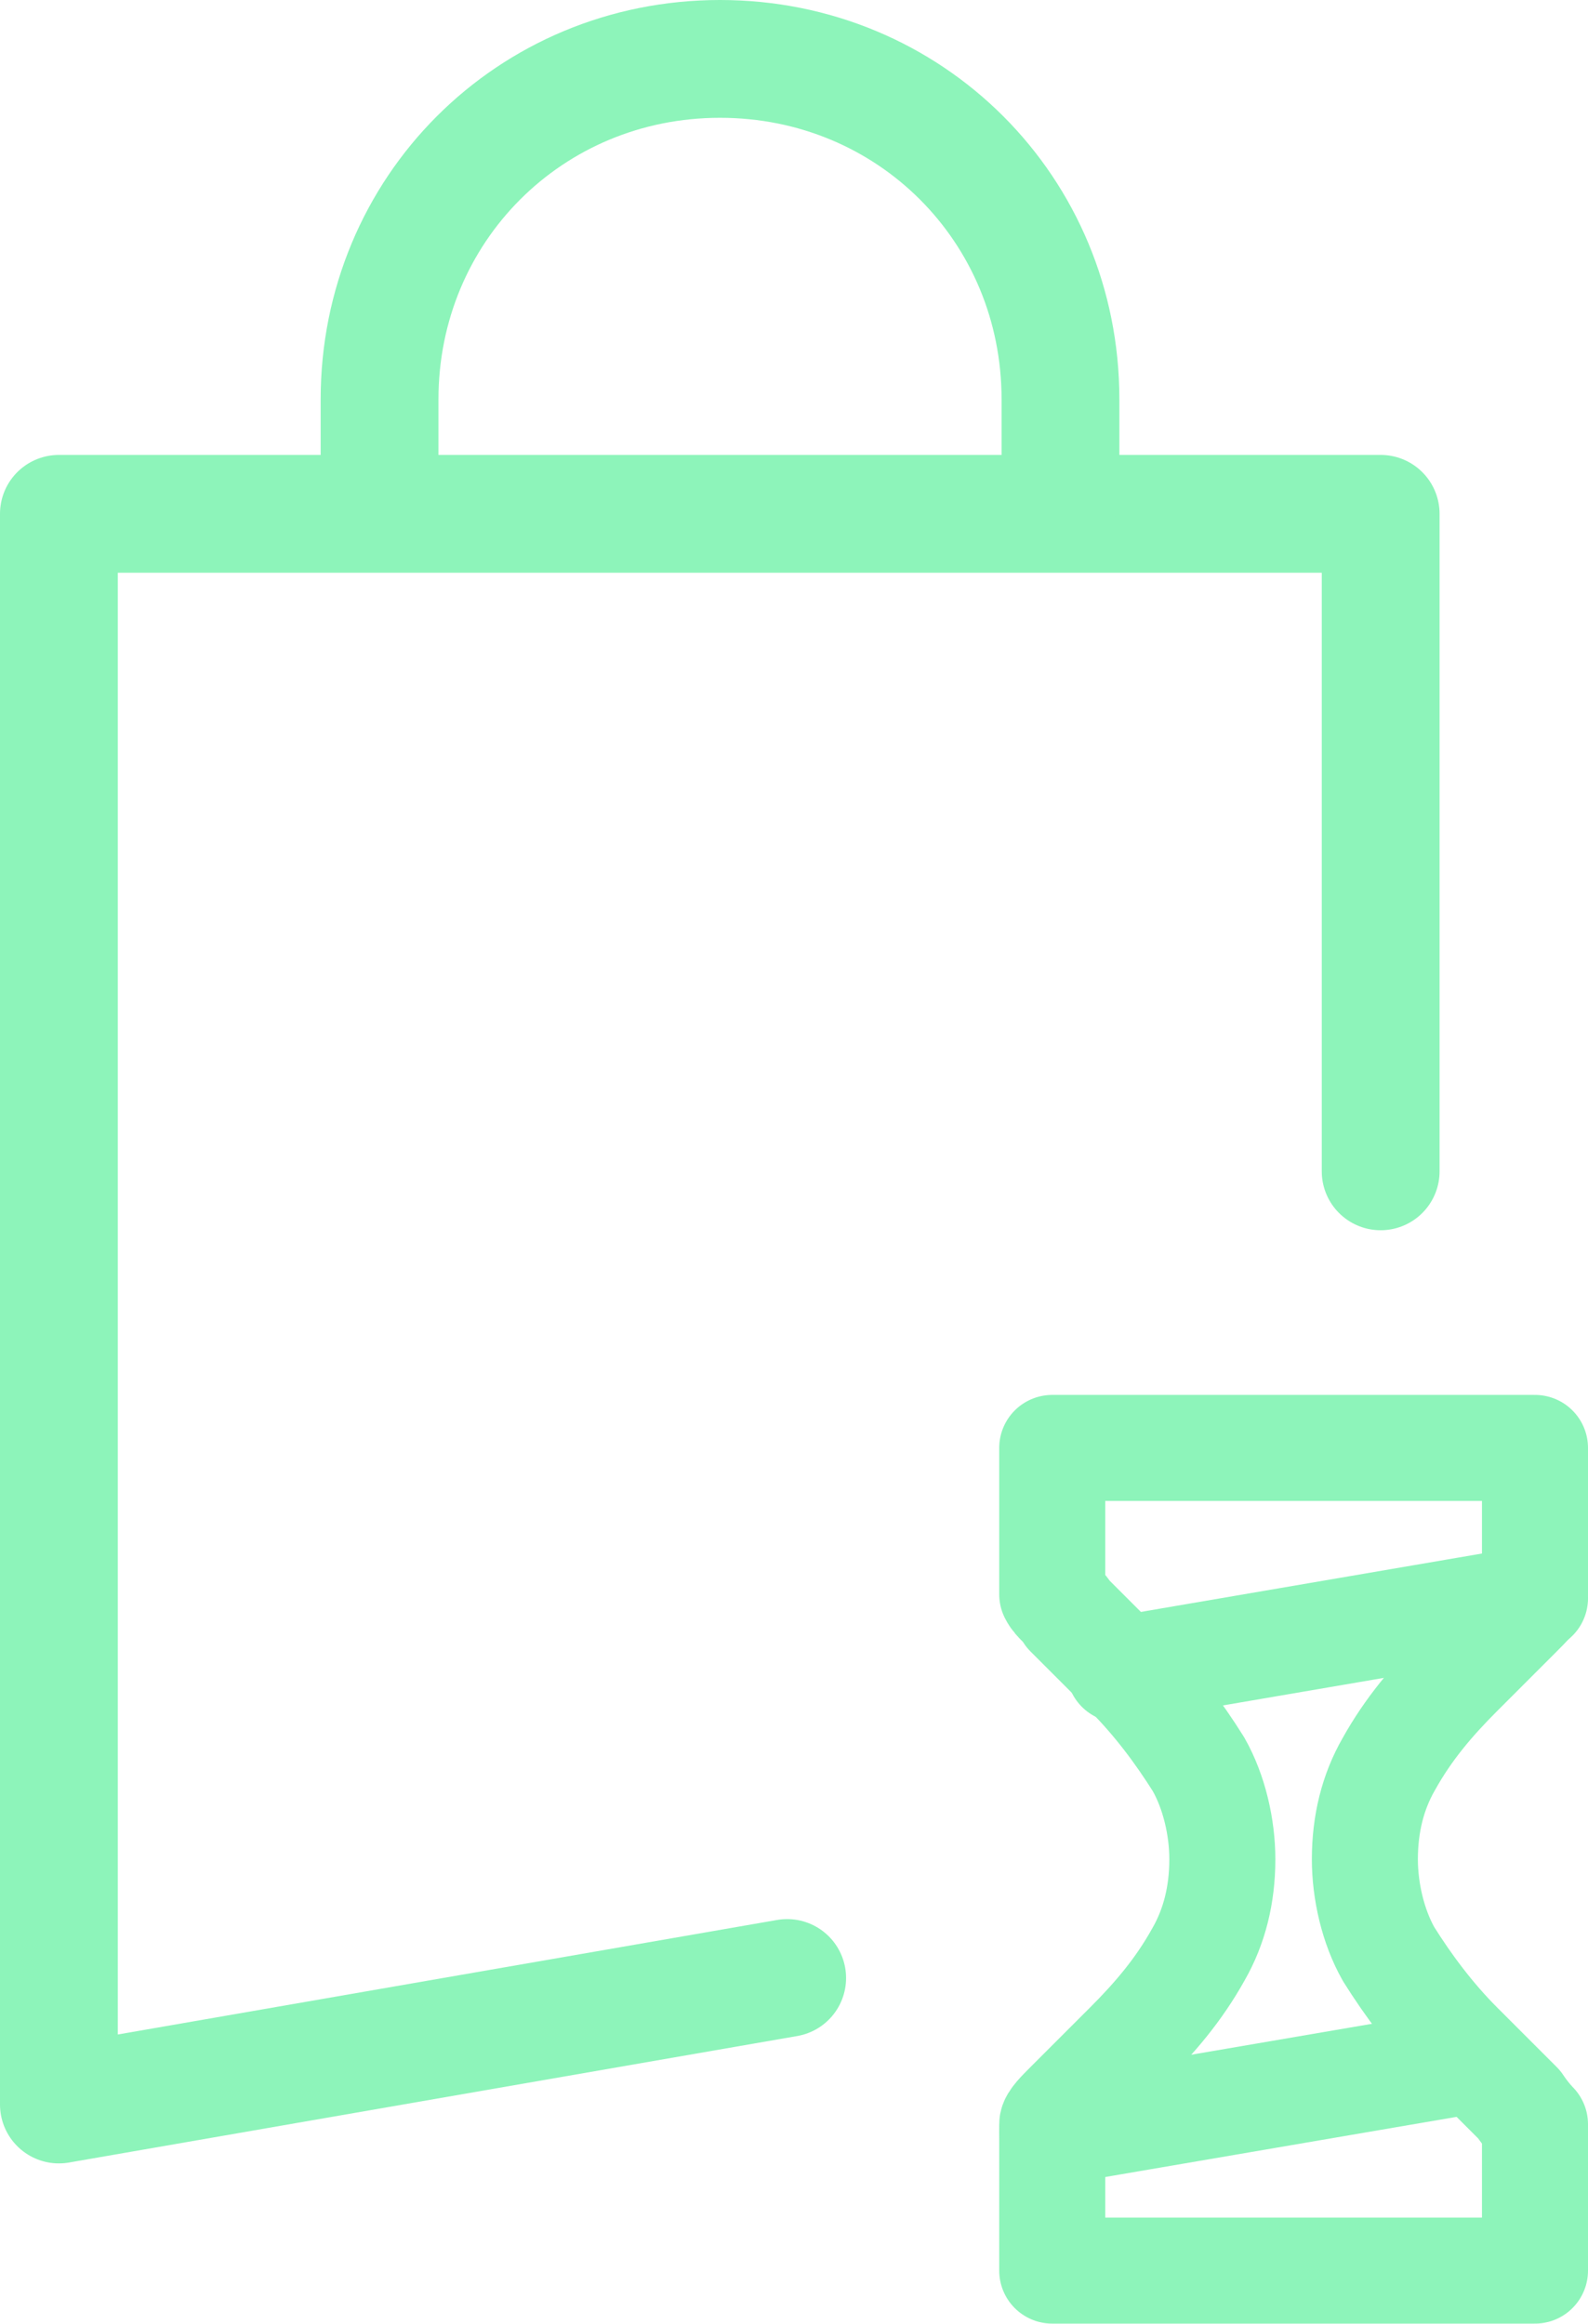 <?xml version="1.0" encoding="UTF-8"?>
<svg id="Warstwa_2" data-name="Warstwa 2" xmlns="http://www.w3.org/2000/svg" viewBox="0 0 67.4 98.64">
  <defs>
    <style>
      .cls-1 {
        stroke-width: 5px;
      }

      .cls-1, .cls-2 {
        fill: none;
        stroke: #8df4ba;
        stroke-linecap: round;
        stroke-linejoin: round;
      }

      .cls-2 {
        stroke-width: 4.5px;
      }
    </style>
  </defs>
  <g id="Warstwa_1-2" data-name="Warstwa 1">
    <path class="cls-1" d="M33.41,83.96l-30.91,5.37V21.81h56.1v27.91"/>
    <path class="cls-1" d="M16.11,20.81v-3.86c0-8.06,6.38-14.45,14.45-14.45s14.45,6.38,14.45,14.45v4.03"/>
    <path class="cls-2" d="M44.66,61.46v6.21c.17.34.5.5.67.84l2.52,2.52c1.18,1.18,2.18,2.52,3.02,3.86.67,1.18,1.01,2.69,1.01,4.03,0,1.51-.34,2.86-1.01,4.03-.84,1.51-1.85,2.69-3.02,3.86l-2.52,2.52c-.34.34-.67.67-.67.84v6.21h20.49v-6.21s-.34-.34-.67-.84l-2.52-2.52c-1.18-1.18-2.18-2.52-3.02-3.86-.67-1.18-1.01-2.69-1.01-4.03,0-1.51.34-2.86,1.01-4.03.84-1.51,1.85-2.69,3.02-3.86l2.52-2.52c.34-.34.67-.67.67-.84v-6.21s-20.49,0-20.49,0Z"/>
    <path class="cls-2" d="M62.3,87.49l-17.64,3.02"/>
    <path class="cls-2" d="M65.15,67.84l-17.64,3.02"/>
  </g>
</svg>
